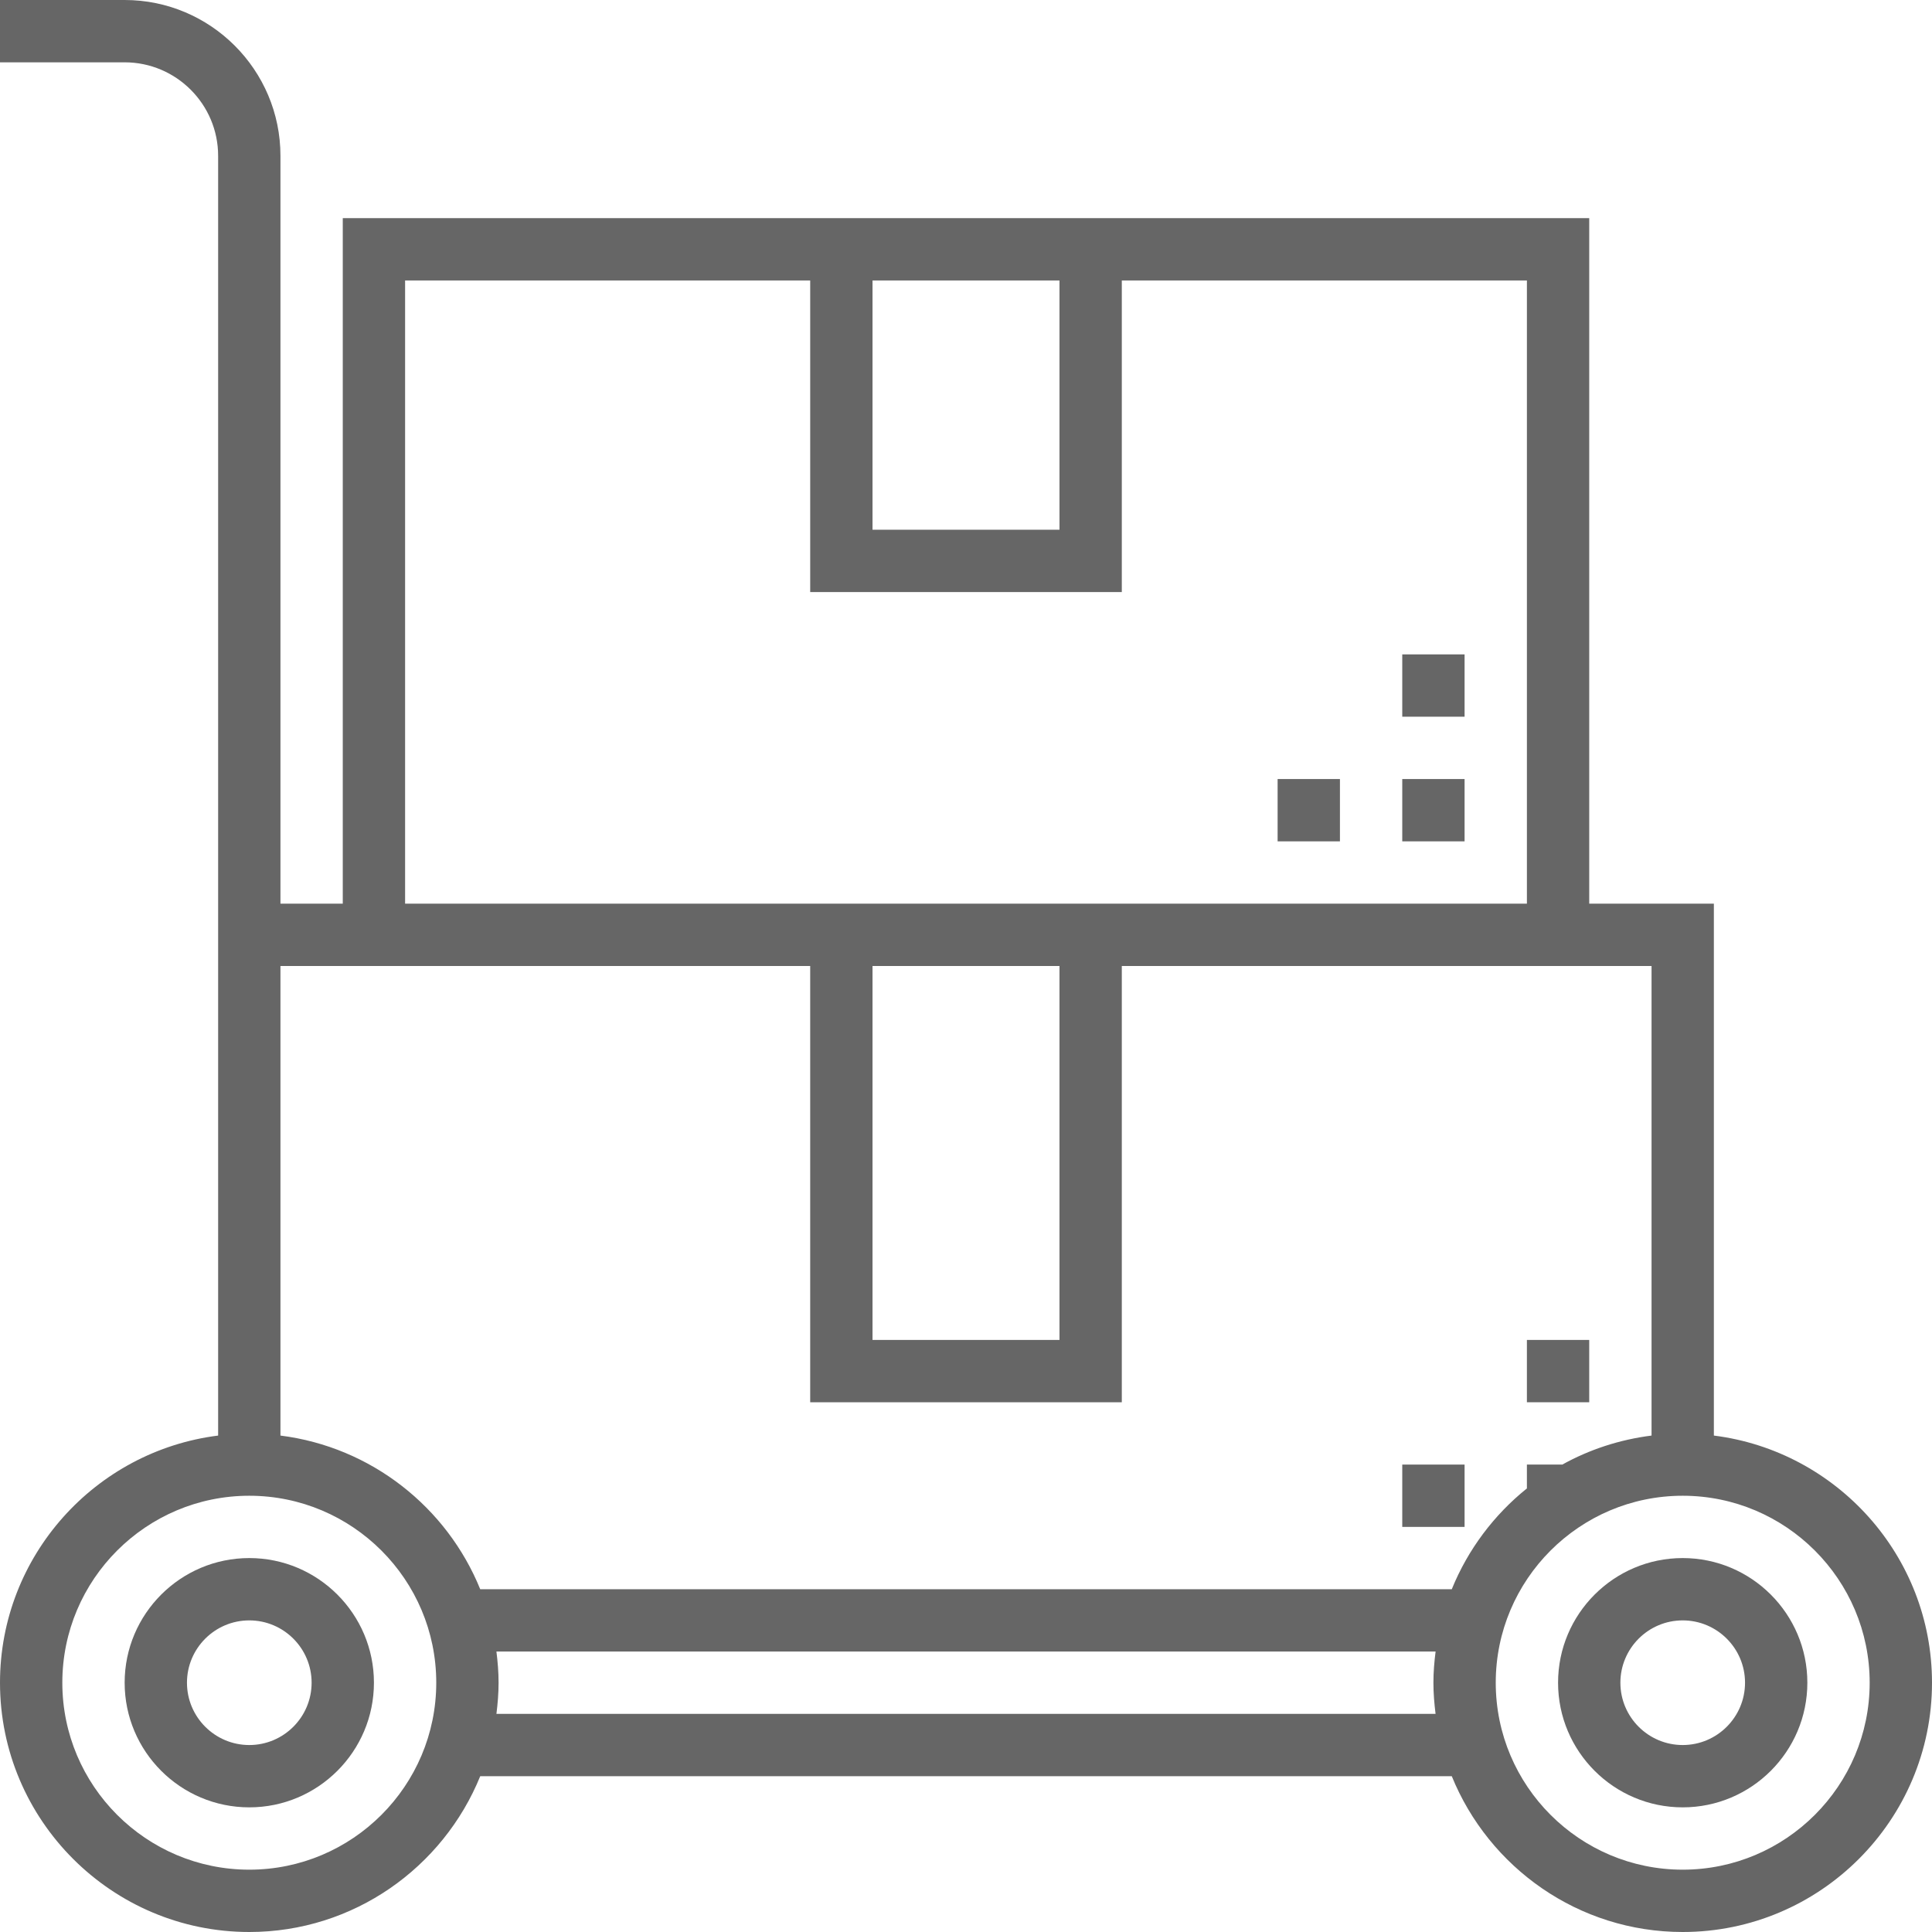 <svg fill="#666" version="1.1" id="Layer_1" xmlns="http://www.w3.org/2000/svg" xmlns:xlink="http://www.w3.org/1999/xlink" 
	 viewBox="0 0 496 496" xml:space="preserve" height="100px" width="100px">
<g>
	<g>
		<g>
			<path d="M64,400c-17.648,0-32,14.352-32,32s14.352,32,32,32s32-14.352,32-32S81.648,400,64,400z M64,448c-8.824,0-16-7.176-16-16
				c0-8.824,7.176-16,16-16c8.824,0,16,7.176,16,16C80,440.824,72.824,448,64,448z"/>
			<path d="M440,368.552V232h-32V56H88v176H72V40C72,17.944,54.056,0,32,0H0v16h32c13.232,0,24,10.768,24,24v328.552
				C24.48,372.512,0,399.424,0,432c0,35.288,28.712,64,64,64c26.8,0,49.768-16.576,59.288-40h249.424
				c9.52,23.424,32.488,40,59.288,40c35.288,0,64-28.712,64-64C496,399.424,471.52,372.512,440,368.552z M224,72h48v64h-48V72z
				 M104,72h104v80h80V72h104v160H288h-80H104V72z M272,248v96h-48v-96H272z M64,480c-26.472,0-48-21.528-48-48s21.528-48,48-48
				s48,21.528,48,48S90.472,480,64,480z M368.552,440H127.448c0.328-2.624,0.552-5.288,0.552-8c0-2.712-0.224-5.376-0.552-8H368.56
				c-0.336,2.624-0.56,5.288-0.56,8C368,434.712,368.224,437.376,368.552,440z M123.288,408
				c-8.552-21.048-27.984-36.52-51.288-39.448V248h136v112h80V248h136v120.552c-8.216,1.032-15.968,3.592-22.912,7.448H392v6.12
				c-8.456,6.792-15.144,15.68-19.288,25.88H123.288z M432,480c-26.472,0-48-21.528-48-48s21.528-48,48-48s48,21.528,48,48
				S458.472,480,432,480z"/>
			<path d="M432,400c-17.648,0-32,14.352-32,32s14.352,32,32,32s32-14.352,32-32S449.648,400,432,400z M432,448
				c-8.824,0-16-7.176-16-16c0-8.824,7.176-16,16-16c8.824,0,16,7.176,16,16C448,440.824,440.824,448,432,448z"/>
			<rect x="360" y="200" width="16" height="16"/>
			<rect x="328" y="200" width="16" height="16"/>
			<rect x="360" y="168" width="16" height="16"/>
			<rect x="360" y="376" width="16" height="16"/>
			<rect x="392" y="344" width="16" height="16"/>
		</g>
	</g>
</g>
</svg>